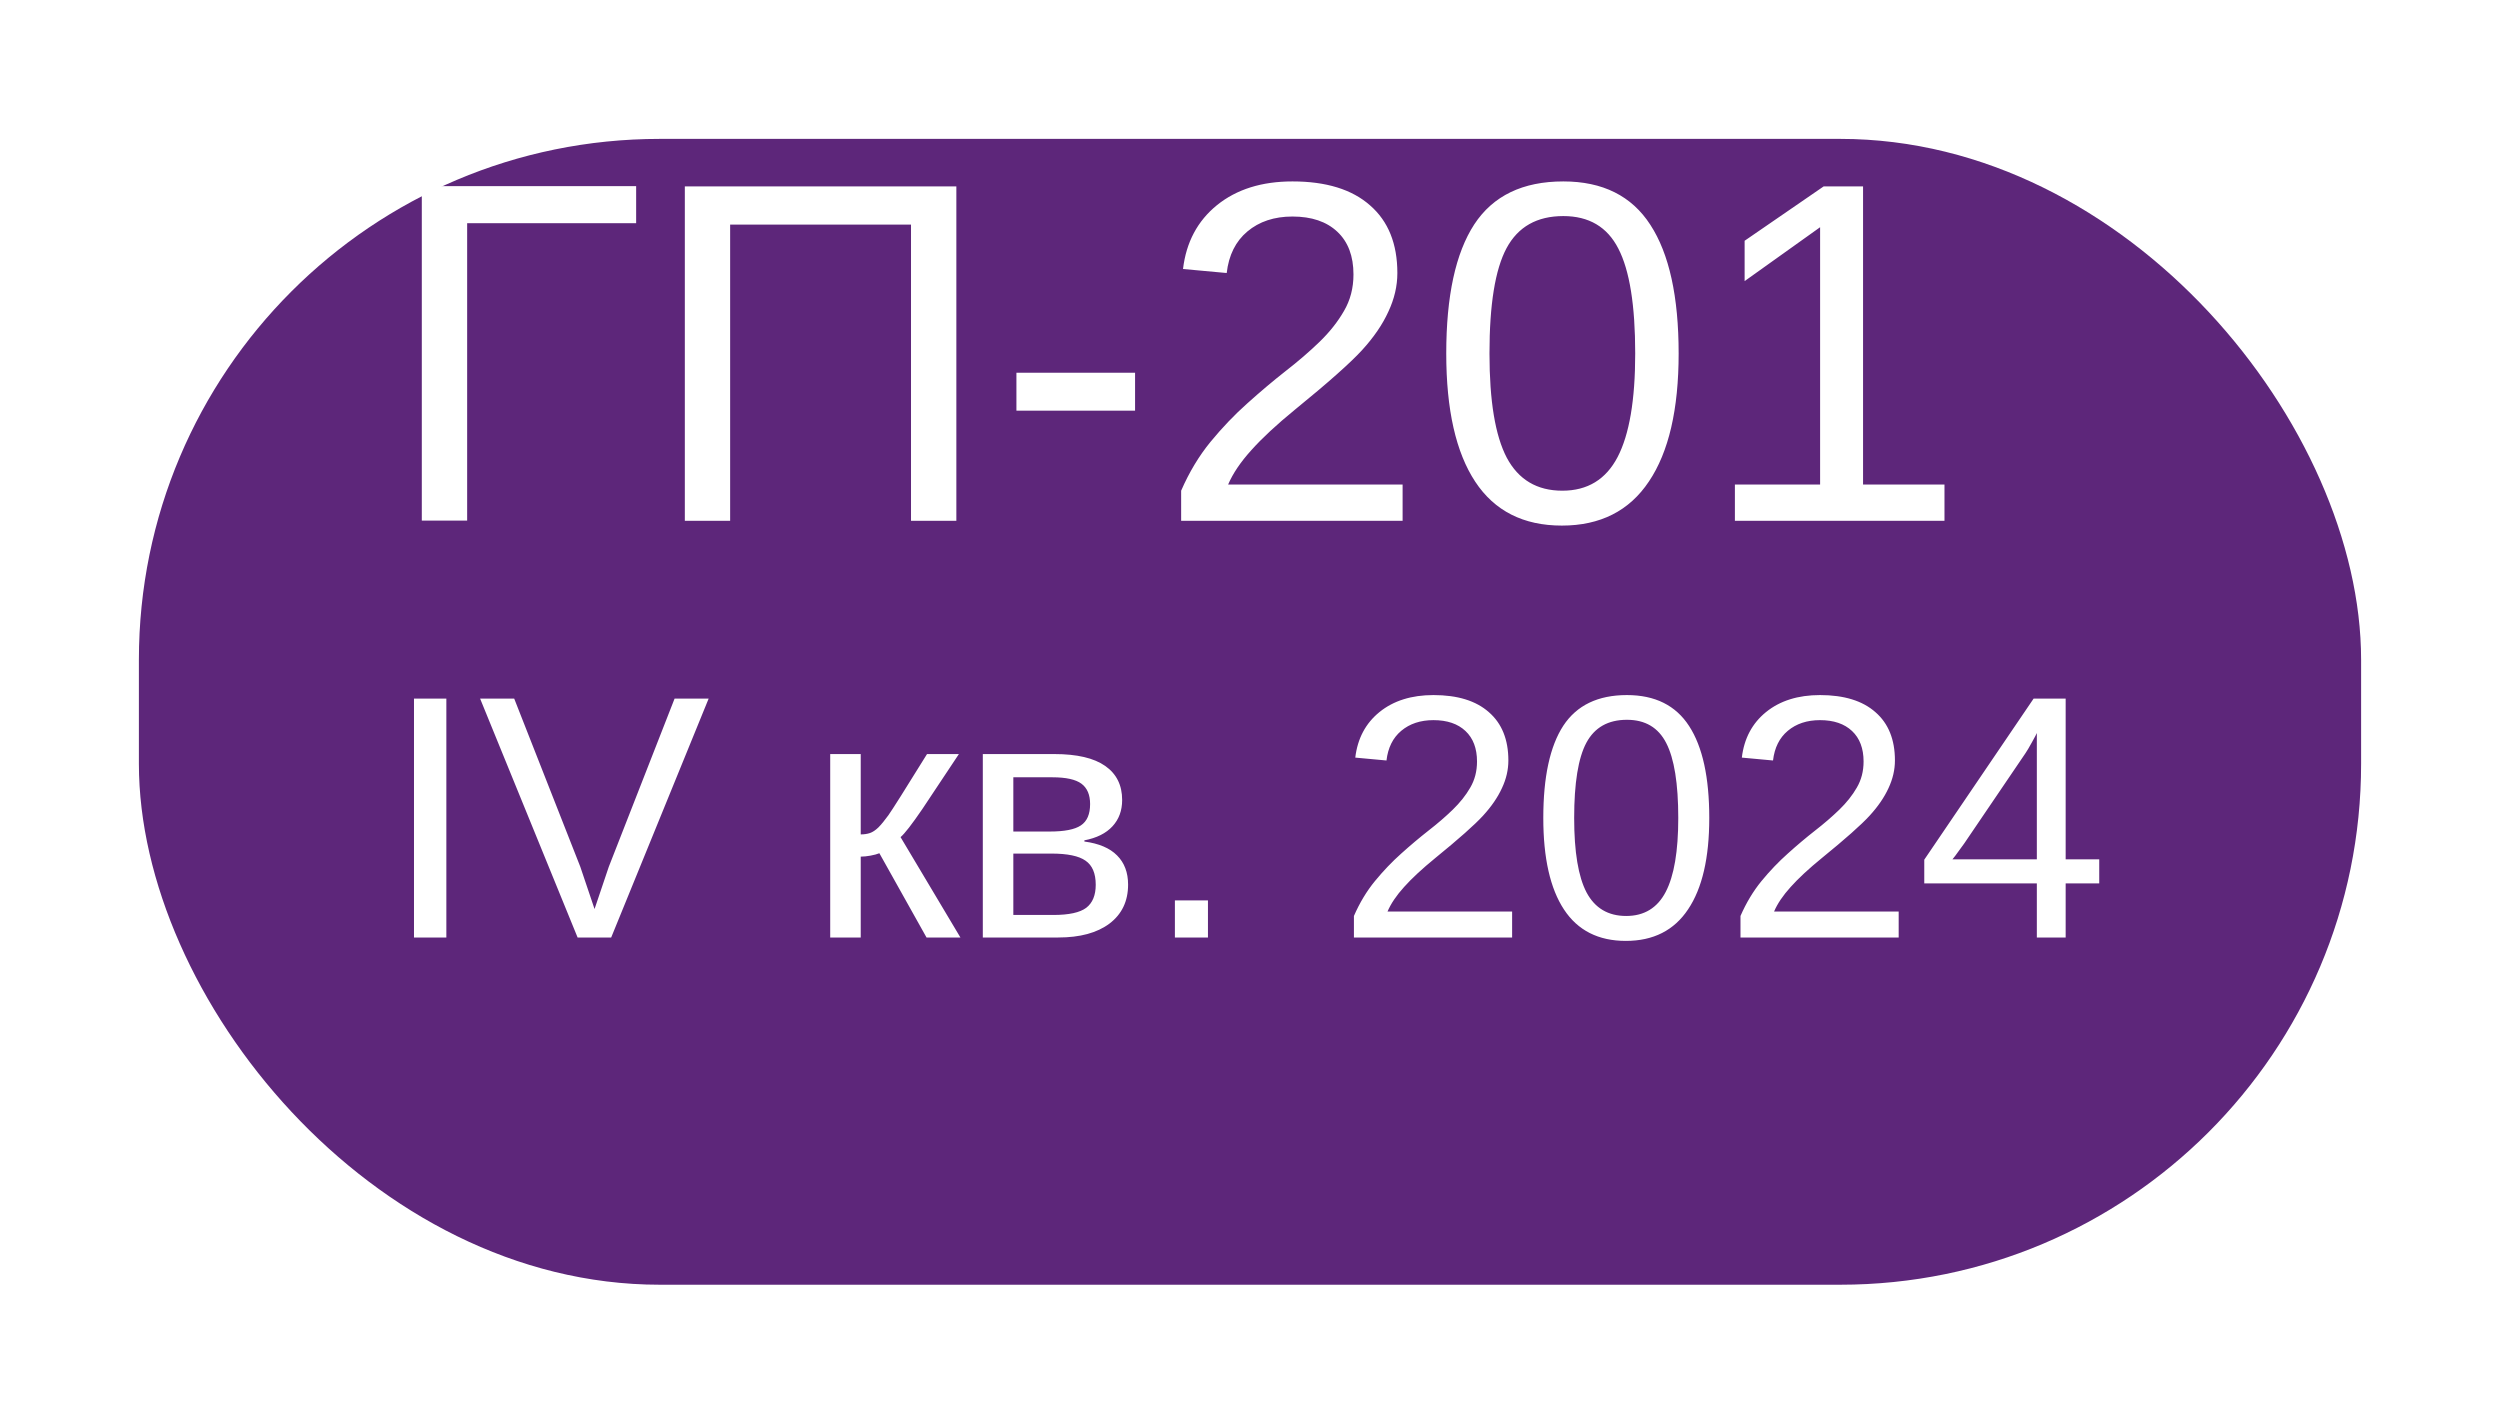 <?xml version="1.0" encoding="UTF-8"?> <svg xmlns="http://www.w3.org/2000/svg" width="72" height="41" viewBox="0 0 72 41" fill="none"> <g filter="url(#filter0_d_1056_8)"> <rect x="4" width="64" height="33" rx="15" fill="#5D267A"></rect> </g> <path d="M18.321 5.361V6.428L13.454 6.428V14.993H12.148L12.148 5.361H18.321ZM26.237 15V6.469H21.028V15H19.723V5.368L27.543 5.368V15H26.237ZM29.273 11.828V10.734H32.69V11.828H29.273ZM34.017 15V14.132C34.249 13.599 34.532 13.129 34.864 12.724C35.202 12.313 35.555 11.944 35.924 11.616C36.293 11.284 36.658 10.976 37.018 10.693C37.382 10.411 37.71 10.128 38.002 9.846C38.294 9.563 38.528 9.267 38.706 8.957C38.888 8.647 38.98 8.296 38.98 7.904C38.98 7.376 38.825 6.965 38.515 6.674C38.205 6.382 37.774 6.236 37.223 6.236C36.699 6.236 36.266 6.38 35.924 6.667C35.587 6.95 35.388 7.348 35.329 7.863L34.071 7.747C34.162 6.977 34.488 6.364 35.049 5.908C35.614 5.452 36.339 5.225 37.223 5.225C38.193 5.225 38.938 5.455 39.458 5.915C39.982 6.371 40.244 7.02 40.244 7.863C40.244 8.237 40.158 8.608 39.984 8.978C39.816 9.347 39.563 9.716 39.226 10.085C38.888 10.454 38.243 11.026 37.291 11.801C36.767 12.229 36.35 12.617 36.04 12.963C35.73 13.305 35.507 13.635 35.37 13.954H40.395V15H34.017ZM48.345 10.181C48.345 11.789 48.06 13.018 47.49 13.865C46.925 14.713 46.089 15.137 44.981 15.137C43.874 15.137 43.042 14.715 42.486 13.872C41.93 13.029 41.652 11.799 41.652 10.181C41.652 8.526 41.921 7.287 42.459 6.462C43.001 5.637 43.856 5.225 45.023 5.225C46.157 5.225 46.993 5.642 47.531 6.476C48.074 7.31 48.345 8.545 48.345 10.181ZM47.094 10.181C47.094 8.791 46.932 7.784 46.608 7.159C46.289 6.535 45.761 6.223 45.023 6.223C44.266 6.223 43.721 6.53 43.389 7.146C43.06 7.761 42.897 8.772 42.897 10.181C42.897 11.548 43.063 12.548 43.395 13.182C43.733 13.815 44.266 14.132 44.995 14.132C45.72 14.132 46.251 13.808 46.588 13.161C46.925 12.514 47.094 11.521 47.094 10.181ZM49.965 15V13.954H52.419V6.544L50.245 8.096V6.934L52.522 5.368H53.656V13.954H56.001V15H49.965ZM11.923 27V20.12H12.855V27H11.923ZM17.602 27H16.635L13.827 20.12H14.809L16.713 24.964L17.123 26.18L17.533 24.964L19.428 20.12H20.409L17.602 27ZM23.91 21.717H24.789V24.031C24.887 24.031 24.975 24.018 25.053 23.992C25.131 23.966 25.212 23.912 25.297 23.831C25.381 23.746 25.477 23.629 25.585 23.48C25.692 23.33 26.064 22.742 26.698 21.717H27.616L26.561 23.304C26.259 23.746 26.05 24.015 25.936 24.109L27.66 27H26.684L25.326 24.573C25.264 24.599 25.18 24.622 25.072 24.642C24.968 24.661 24.874 24.671 24.789 24.671V27H23.91V21.717ZM30.365 21.717C31.016 21.717 31.505 21.831 31.83 22.059C32.156 22.287 32.318 22.614 32.318 23.04C32.318 23.343 32.226 23.595 32.04 23.797C31.855 23.999 31.584 24.134 31.23 24.202V24.236C31.649 24.292 31.963 24.425 32.172 24.637C32.383 24.848 32.489 25.128 32.489 25.477C32.489 25.955 32.31 26.329 31.952 26.6C31.597 26.866 31.106 27 30.477 27H28.305L28.305 21.717H30.365ZM29.184 26.351H30.336C30.785 26.351 31.101 26.282 31.283 26.145C31.465 26.006 31.557 25.784 31.557 25.481C31.557 25.153 31.459 24.922 31.264 24.788C31.072 24.651 30.743 24.583 30.277 24.583H29.184V26.351ZM29.184 22.386L29.184 23.948H30.238C30.655 23.948 30.951 23.89 31.127 23.773C31.306 23.655 31.395 23.45 31.395 23.157C31.395 22.89 31.312 22.695 31.146 22.571C30.98 22.448 30.701 22.386 30.307 22.386H29.184ZM33.837 27V25.931H34.789V27H33.837ZM38.993 27V26.38C39.159 25.999 39.361 25.664 39.599 25.374C39.84 25.081 40.092 24.817 40.355 24.583C40.619 24.345 40.88 24.126 41.137 23.924C41.397 23.722 41.632 23.52 41.84 23.318C42.048 23.116 42.216 22.905 42.343 22.684C42.473 22.462 42.538 22.212 42.538 21.932C42.538 21.554 42.427 21.261 42.206 21.053C41.985 20.844 41.677 20.74 41.283 20.74C40.909 20.74 40.6 20.843 40.355 21.048C40.115 21.25 39.973 21.535 39.931 21.902L39.032 21.819C39.097 21.269 39.33 20.831 39.73 20.506C40.134 20.18 40.652 20.018 41.283 20.018C41.977 20.018 42.509 20.182 42.88 20.511C43.254 20.836 43.441 21.3 43.441 21.902C43.441 22.169 43.38 22.435 43.256 22.698C43.135 22.962 42.955 23.226 42.714 23.489C42.473 23.753 42.012 24.162 41.332 24.715C40.958 25.021 40.66 25.297 40.438 25.545C40.217 25.789 40.058 26.025 39.96 26.253H43.549V27H38.993ZM49.227 23.558C49.227 24.707 49.024 25.584 48.617 26.189C48.214 26.795 47.616 27.098 46.825 27.098C46.034 27.098 45.44 26.797 45.043 26.194C44.646 25.592 44.447 24.713 44.447 23.558C44.447 22.376 44.639 21.491 45.023 20.901C45.411 20.312 46.021 20.018 46.855 20.018C47.665 20.018 48.262 20.315 48.647 20.911C49.034 21.507 49.227 22.389 49.227 23.558ZM48.334 23.558C48.334 22.565 48.218 21.845 47.987 21.399C47.759 20.953 47.382 20.73 46.855 20.73C46.314 20.73 45.925 20.95 45.688 21.39C45.453 21.829 45.336 22.552 45.336 23.558C45.336 24.534 45.455 25.249 45.692 25.701C45.933 26.154 46.314 26.38 46.835 26.38C47.352 26.38 47.732 26.149 47.973 25.686C48.214 25.224 48.334 24.515 48.334 23.558ZM50.126 27V26.38C50.292 25.999 50.494 25.664 50.731 25.374C50.972 25.081 51.225 24.817 51.488 24.583C51.752 24.345 52.012 24.126 52.27 23.924C52.53 23.722 52.764 23.52 52.973 23.318C53.181 23.116 53.349 22.905 53.476 22.684C53.606 22.462 53.671 22.212 53.671 21.932C53.671 21.554 53.56 21.261 53.339 21.053C53.117 20.844 52.81 20.74 52.416 20.74C52.042 20.74 51.732 20.843 51.488 21.048C51.247 21.25 51.106 21.535 51.063 21.902L50.165 21.819C50.23 21.269 50.463 20.831 50.863 20.506C51.267 20.18 51.785 20.018 52.416 20.018C53.109 20.018 53.642 20.182 54.013 20.511C54.387 20.836 54.574 21.3 54.574 21.902C54.574 22.169 54.512 22.435 54.389 22.698C54.268 22.962 54.088 23.226 53.847 23.489C53.606 23.753 53.145 24.162 52.465 24.715C52.09 25.021 51.793 25.297 51.571 25.545C51.35 25.789 51.19 26.025 51.093 26.253H54.682V27H50.126ZM59.491 25.442V27H58.661V25.442H55.419V24.759L58.568 20.12H59.491V24.749H60.458V25.442H59.491ZM58.661 21.111C58.655 21.131 58.609 21.217 58.524 21.37C58.44 21.523 58.376 21.631 58.334 21.692L56.571 24.29L56.308 24.651L56.23 24.749H58.661V21.111Z" fill="white"></path> <defs> <filter id="filter0_d_1056_8" x="0" y="0" width="72" height="41" filterUnits="userSpaceOnUse" color-interpolation-filters="sRGB"> <feFlood flood-opacity="0" result="BackgroundImageFix"></feFlood> <feColorMatrix in="SourceAlpha" type="matrix" values="0 0 0 0 0 0 0 0 0 0 0 0 0 0 0 0 0 0 127 0" result="hardAlpha"></feColorMatrix> <feOffset dy="4"></feOffset> <feGaussianBlur stdDeviation="2"></feGaussianBlur> <feComposite in2="hardAlpha" operator="out"></feComposite> <feColorMatrix type="matrix" values="0 0 0 0 0 0 0 0 0 0 0 0 0 0 0 0 0 0 0.1 0"></feColorMatrix> <feBlend mode="normal" in2="BackgroundImageFix" result="effect1_dropShadow_1056_8"></feBlend> <feBlend mode="normal" in="SourceGraphic" in2="effect1_dropShadow_1056_8" result="shape"></feBlend> </filter> </defs> </svg> 